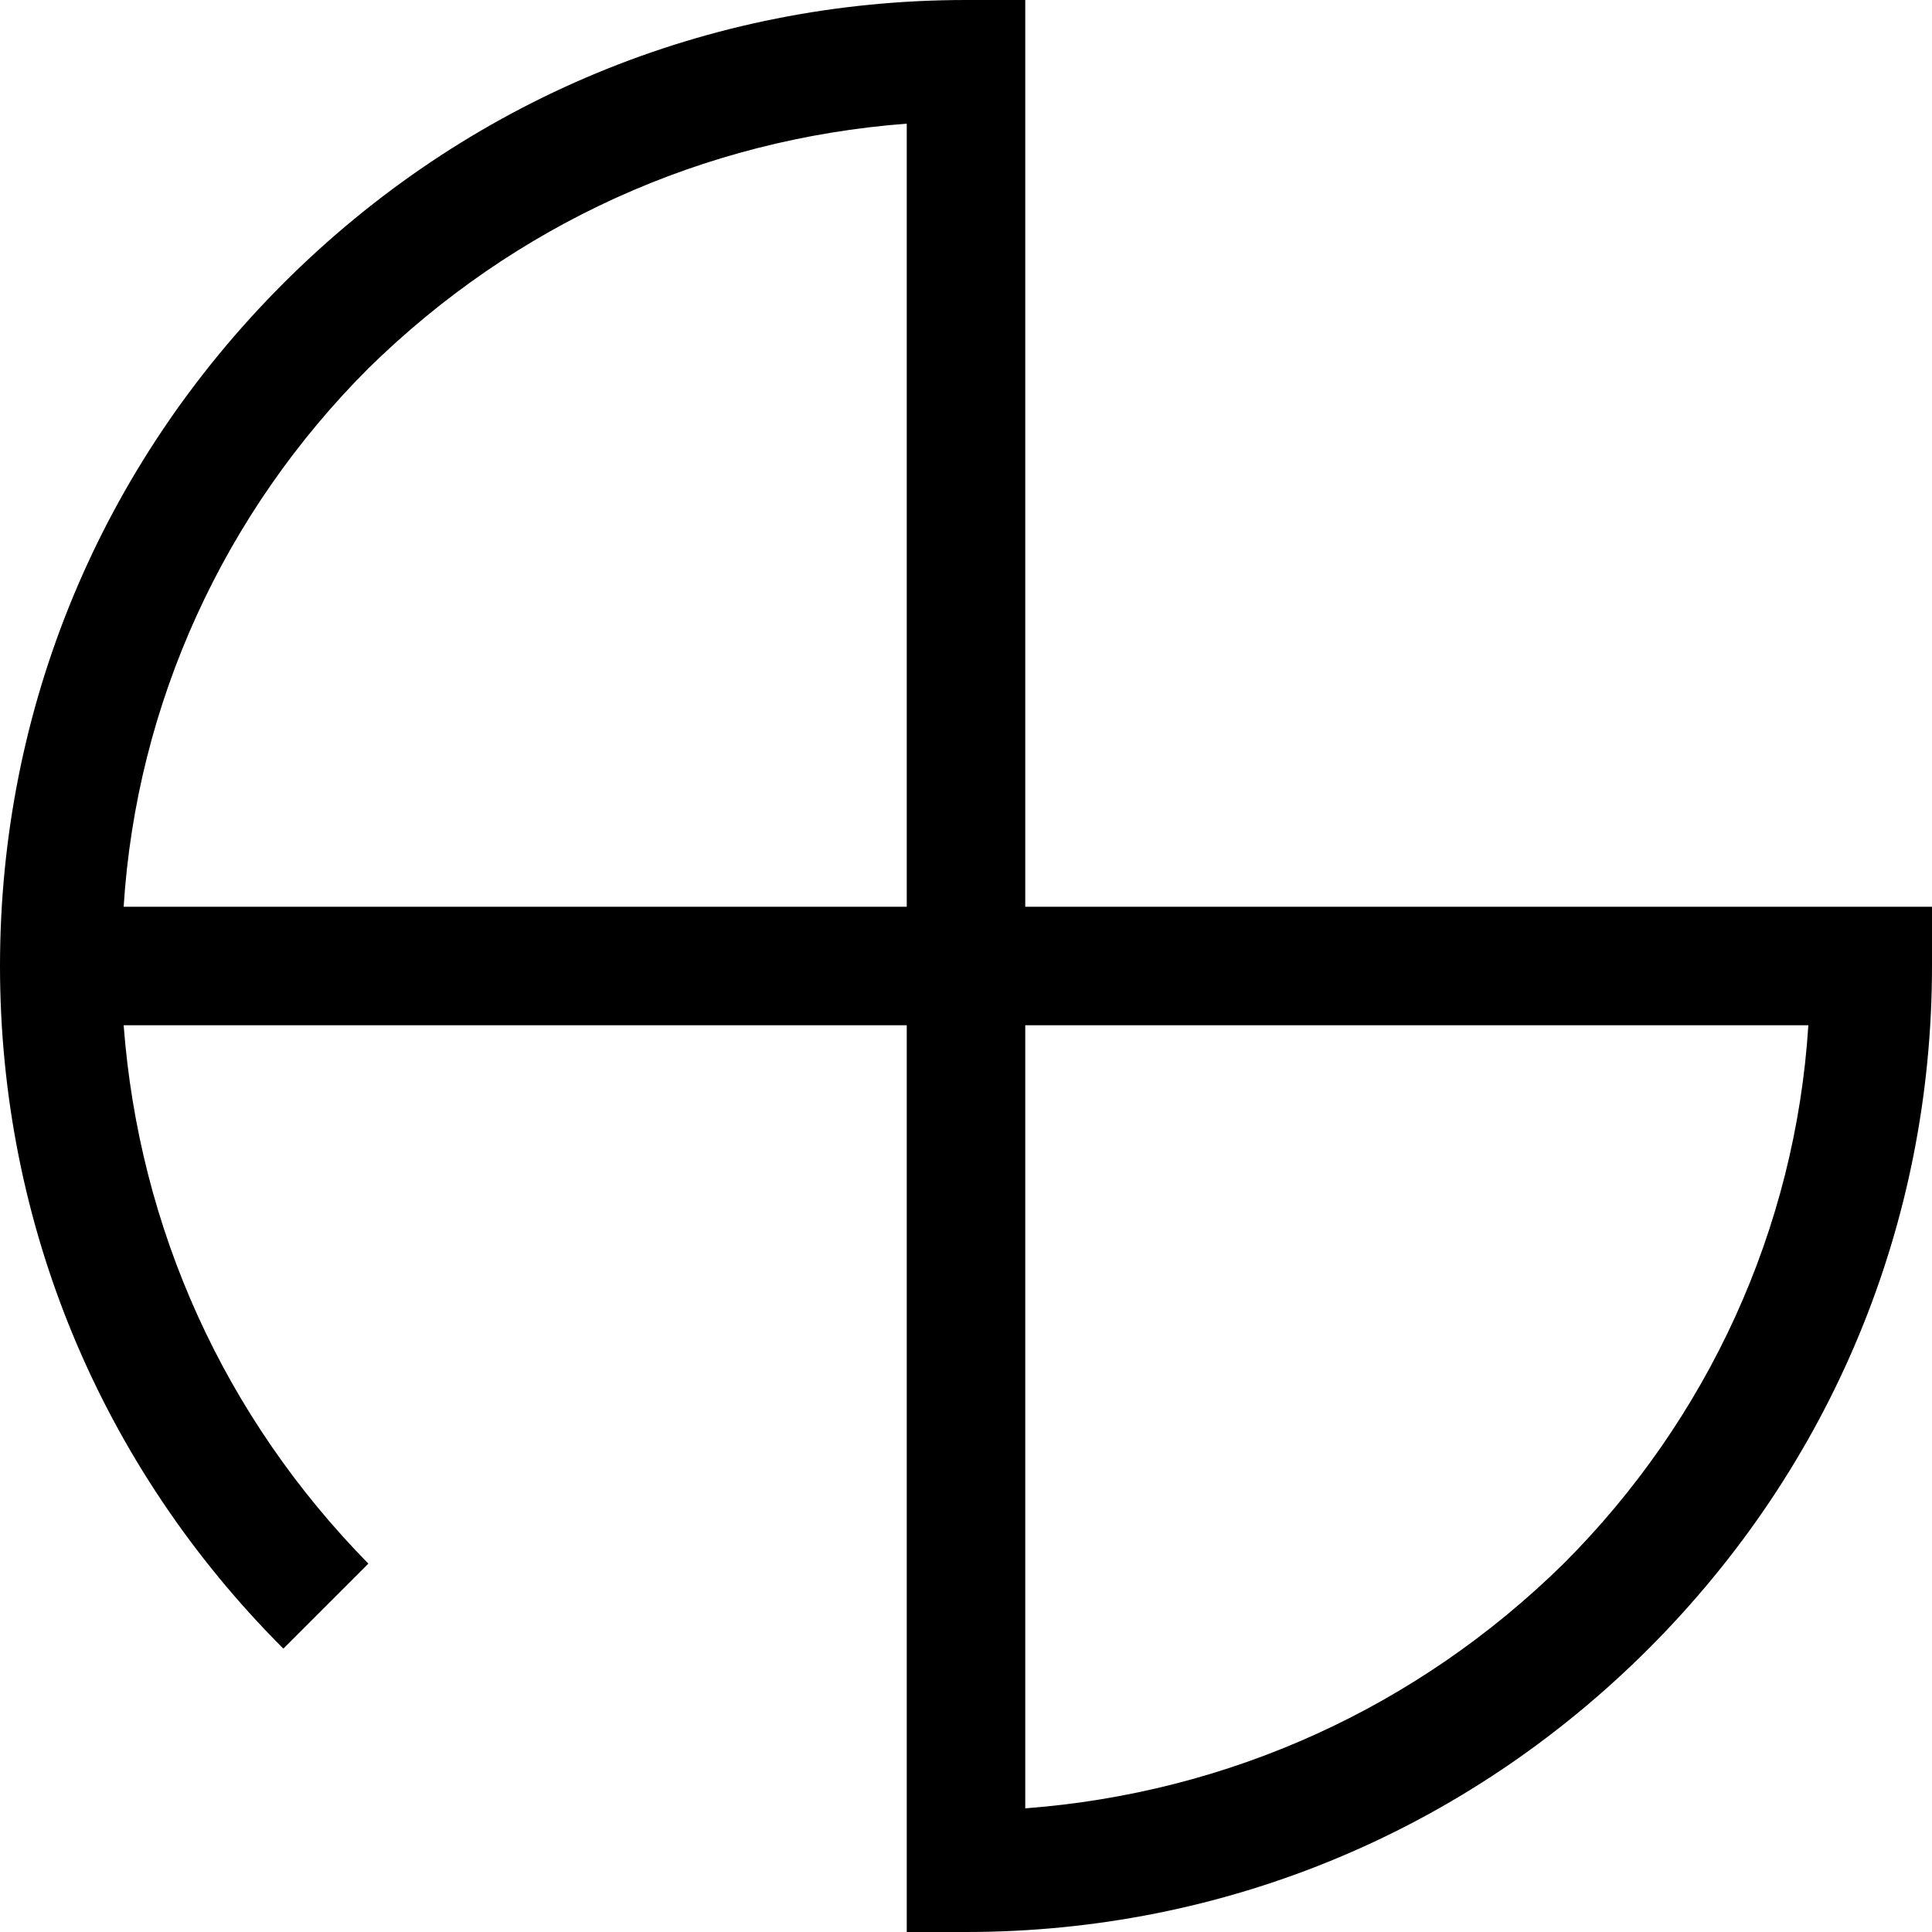 <?xml version="1.0" encoding="utf-8"?>
<!-- Generator: Adobe Illustrator 25.0.1, SVG Export Plug-In . SVG Version: 6.00 Build 0)  -->
<svg version="1.1" id="Layer_1" xmlns="http://www.w3.org/2000/svg" xmlns:xlink="http://www.w3.org/1999/xlink" x="0px" y="0px"
	 viewBox="0 0 75 75" style="enable-background:new 0 0 75 75;" xml:space="preserve">
<g>
	<path d="M37.5,75h-2.3V39.8H4.8c0.6,7.9,3.9,15.2,9.5,20.9L11,64C3.9,56.9,0,47.5,0,37.5S3.9,18.1,11,11C18.1,3.9,27.5,0,37.5,0
		h2.3v35.2H75v2.3c0,10-3.9,19.4-11,26.5C56.9,71.1,47.5,75,37.5,75z M39.8,39.8v30.4c7.9-0.6,15.2-3.9,20.9-9.5
		c5.6-5.6,9-13,9.5-20.9H39.8z M4.8,35.2h30.4V4.8c-7.9,0.6-15.2,3.9-20.9,9.5C8.7,19.9,5.3,27.3,4.8,35.2z"/>
</g>
</svg>
